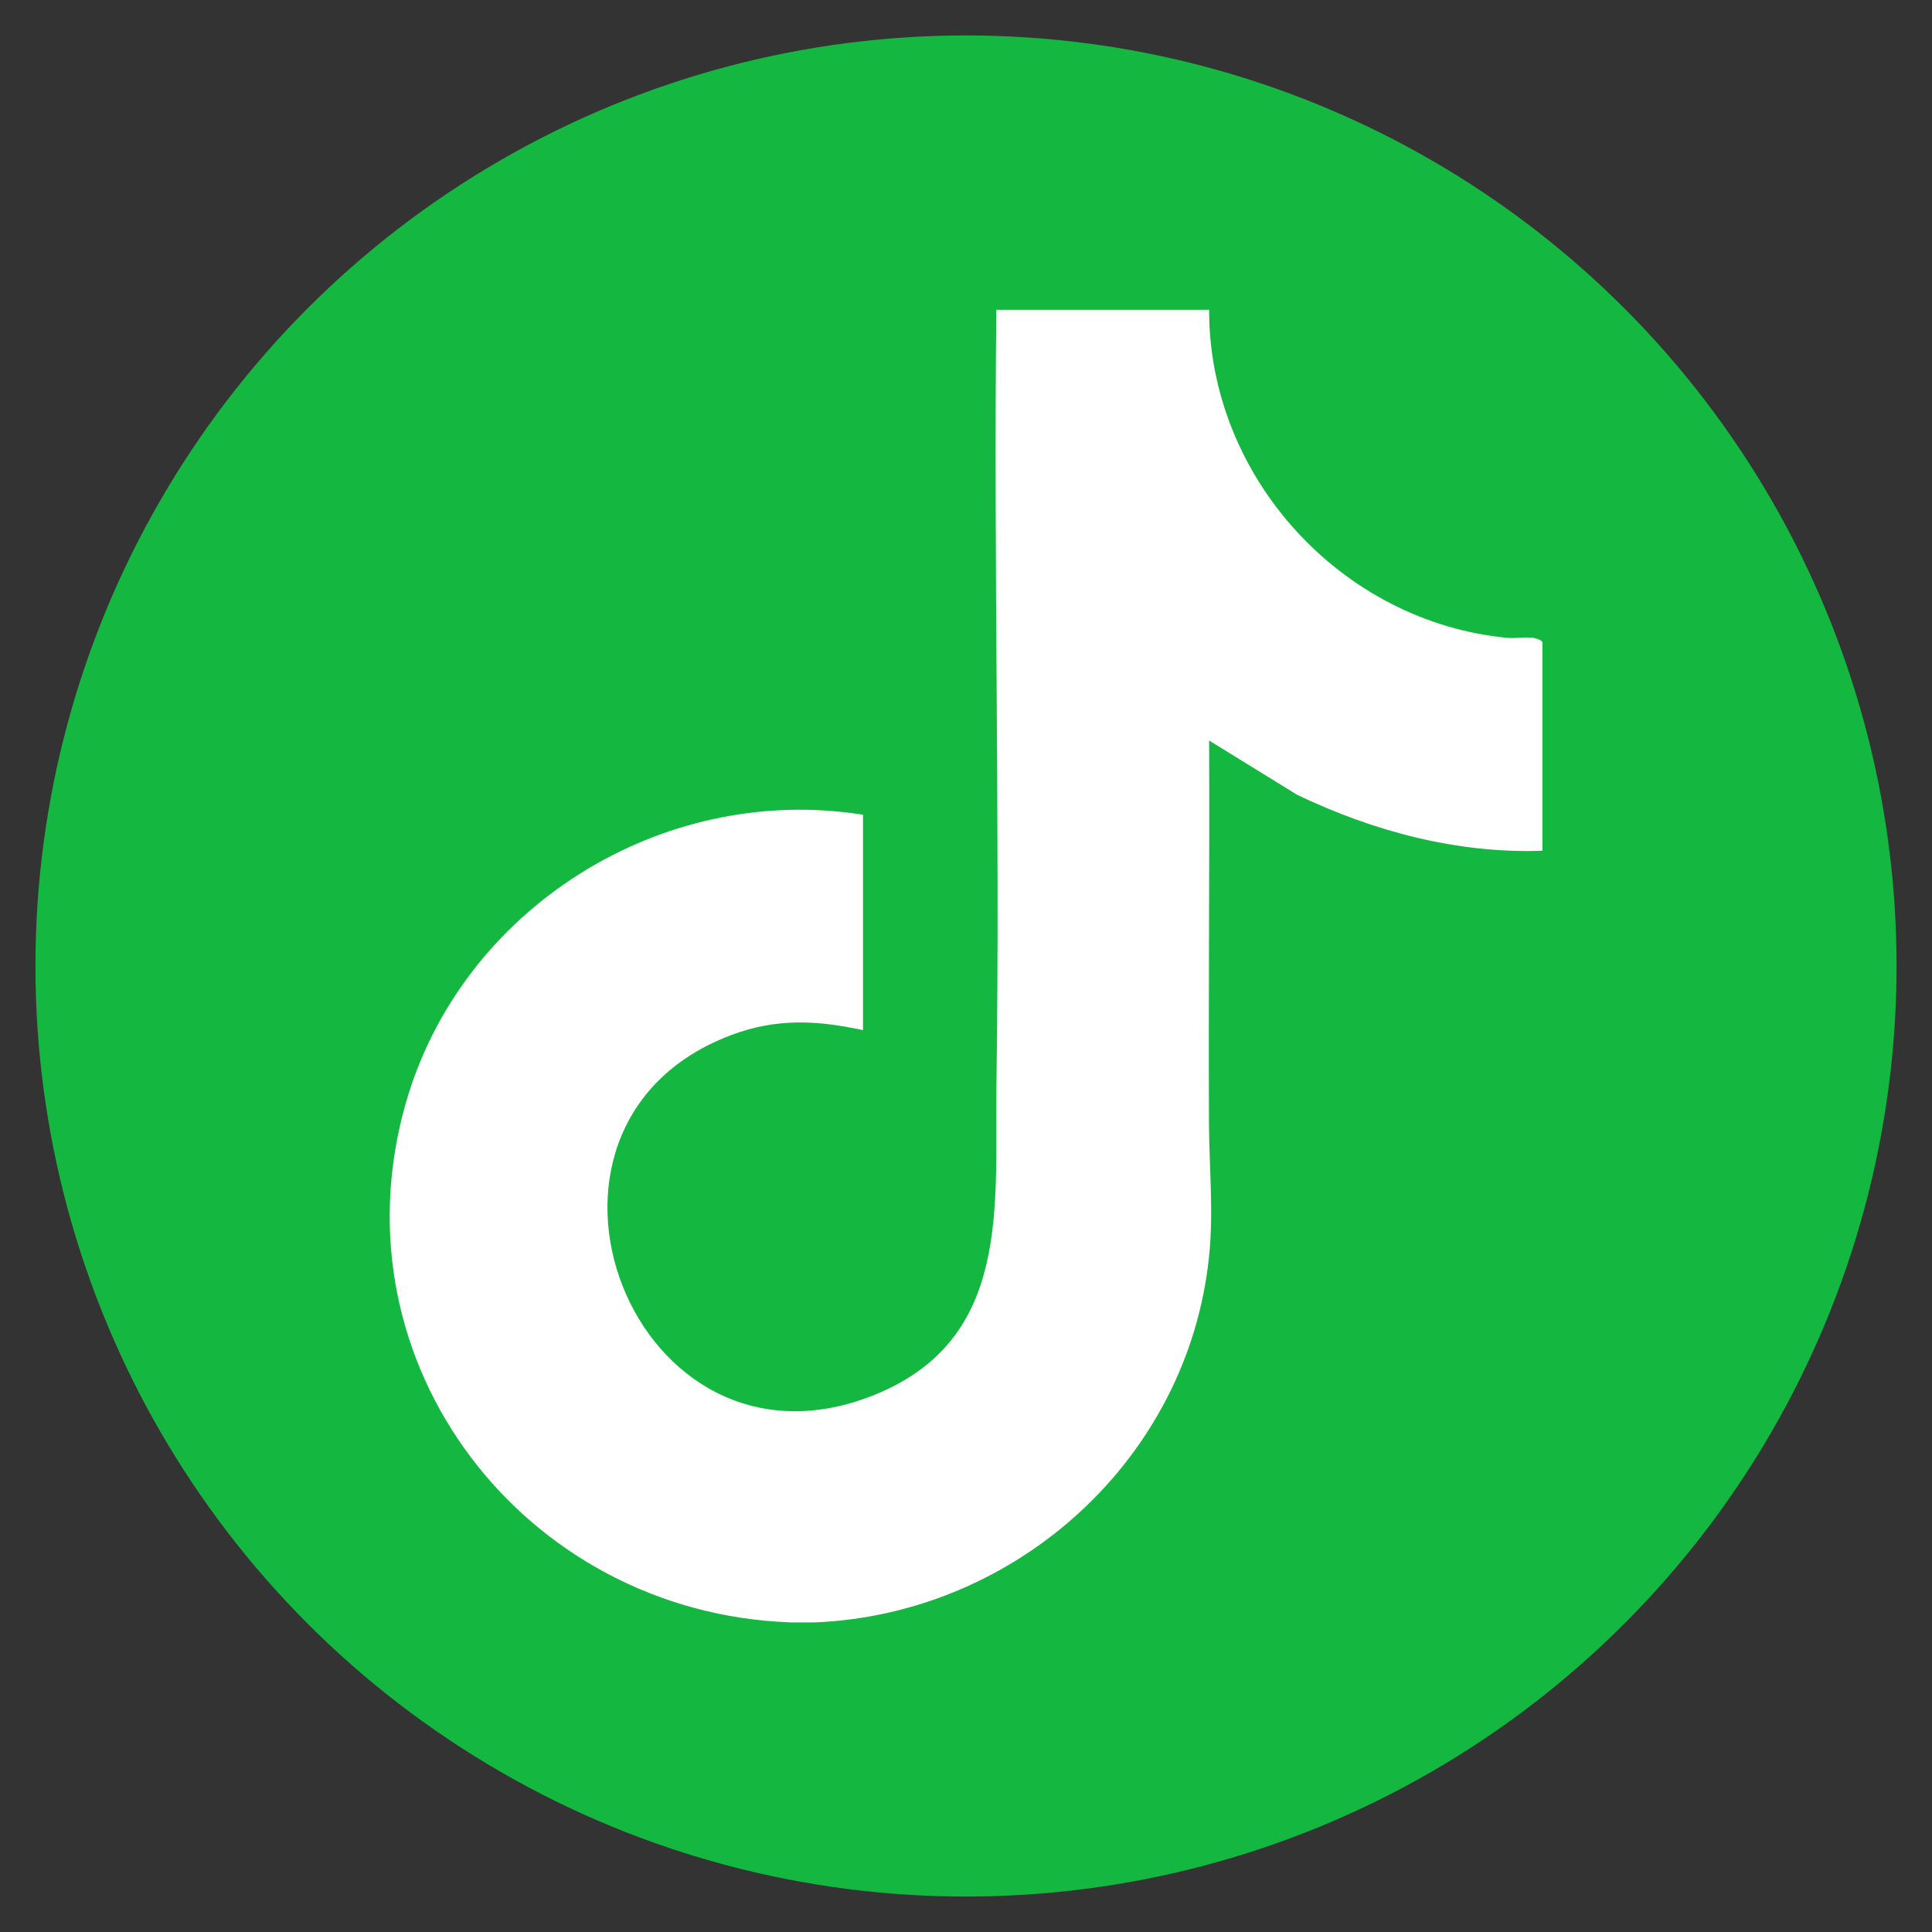 <svg xmlns="http://www.w3.org/2000/svg" data-name="Calque 1" viewBox="0 0 283.46 283.46"><rect x="0" y="0" width="283.46" height="283.46" fill="#333333" stroke="none"/><circle cx="141.73" cy="141.73" r="136.53" style="fill:#14b840"/><path d="M115.71 238.02c-38.75-1.53-66.98-37.89-56.23-75.98 8.12-28.76 37.59-47.23 67.14-42.5v31.6c-6.82-1.47-12.74-1.77-19.38.74-35.09 13.26-14.38 67.18 21.14 52.74 20.12-8.19 17.56-27.7 17.82-45.75.53-37.79-.43-75.63-.02-113.42h31.22c-.05 24.51 19.4 45.86 43.83 48.14 1.65.15 3.82-.51 5.07.57v30.66c-12.49.44-24.81-2.85-35.99-8.21l-12.91-7.96c.08 18.74-.11 37.5-.02 56.25.03 6.51.7 12.96 0 19.54-3.09 29.69-28.36 52.42-57.92 53.6h-3.76v-.02Z" style="fill:#fff"/></svg>